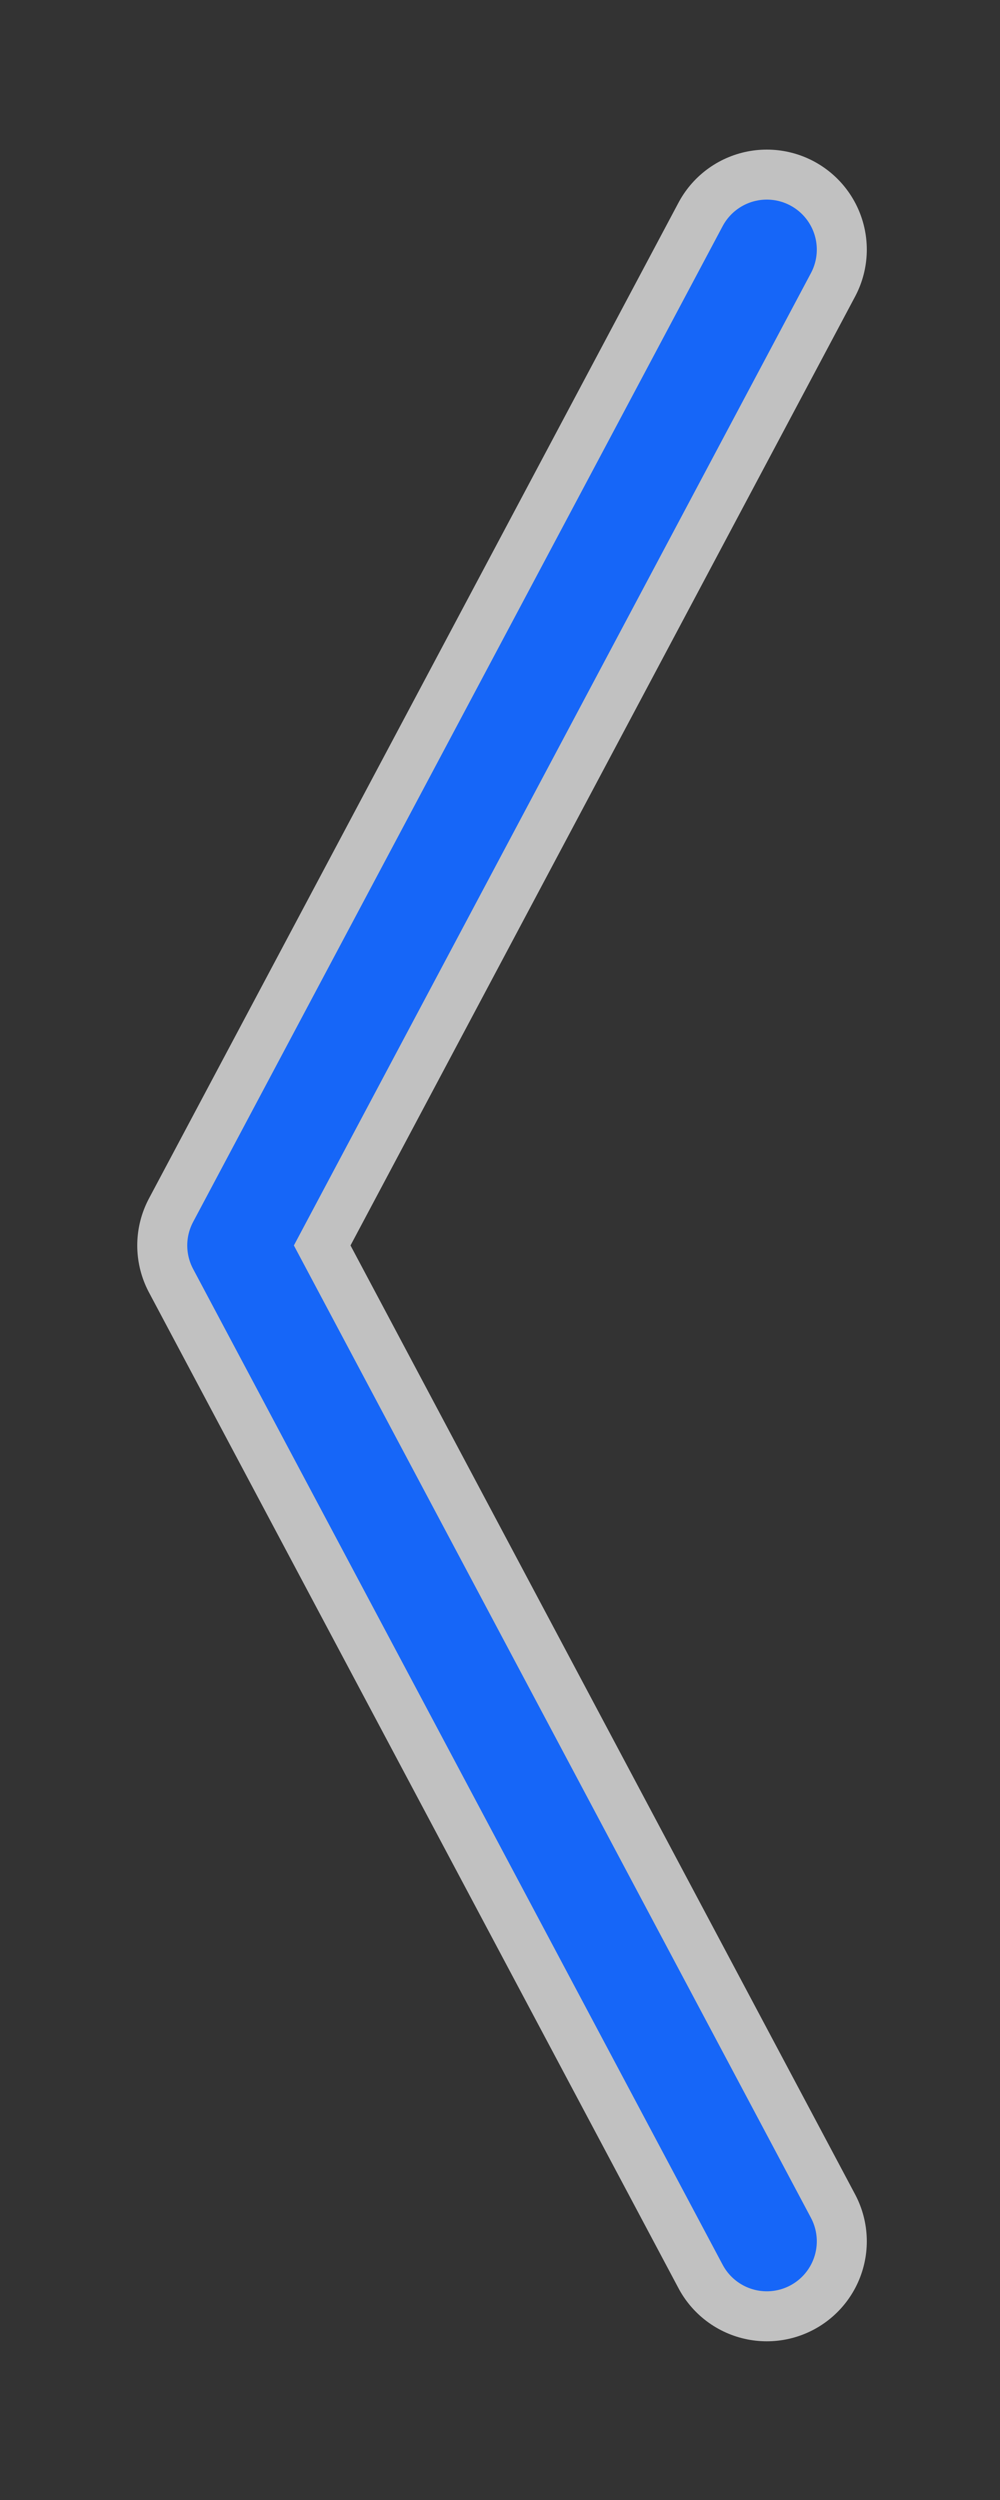 <?xml version="1.0" encoding="UTF-8"?>
<!-- Created with EazyDraw for Mac ( http://www.eazydraw.com/ ) -->

<svg
    version="1.1"
    xmlns:dc="http://purl.org/dc/elements/1.1/"
    xmlns:cc="http://creativecommons.org/ns#"
    xmlns:rdf="http://www.w3.org/1999/02/22-rdf-syntax-ns#"
    xmlns:svg="http://www.w3.org/2000/svg"
    xmlns:xlink="http://www.w3.org/1999/xlink"
    xmlns="http://www.w3.org/2000/svg"
    width="20"
    height="50"
    viewBox="0, 0, 20, 50"
    preserveAspectRatio="none"
    id="svg2">
   <rect x="0" y="0" width="20" height="50" fill="#333333" stroke="none"/>
   <defs
       id="defs_EB05B0DE"/>
   <g
       id="layer_Paper"
       style="fill:#000000;fill-opacity:1;stroke:#000000;stroke-opacity:1;fill-rule:nonzero;stroke-linecap:square;stroke-linejoin:miter;stroke-width:1;stroke-miterlimit:10">
      <g
          id="9E95AECE">
         <polyline
             style="fill:none;stroke:#FFFFFF;stroke-opacity:0.696;stroke-linecap:round;stroke-linejoin:round;stroke-width:4"
             id="7E95AECE"
             points="15.336,4.992 4.745,24.909 15.336,44.826"/>
         <polyline
             style="fill:none;stroke:#1666F8;stroke-linecap:round;stroke-linejoin:round;stroke-width:2"
             id="8E95AECE"
             points="15.336,4.992 4.745,24.909 15.336,44.826"/>
      </g>
   </g>
</svg>
